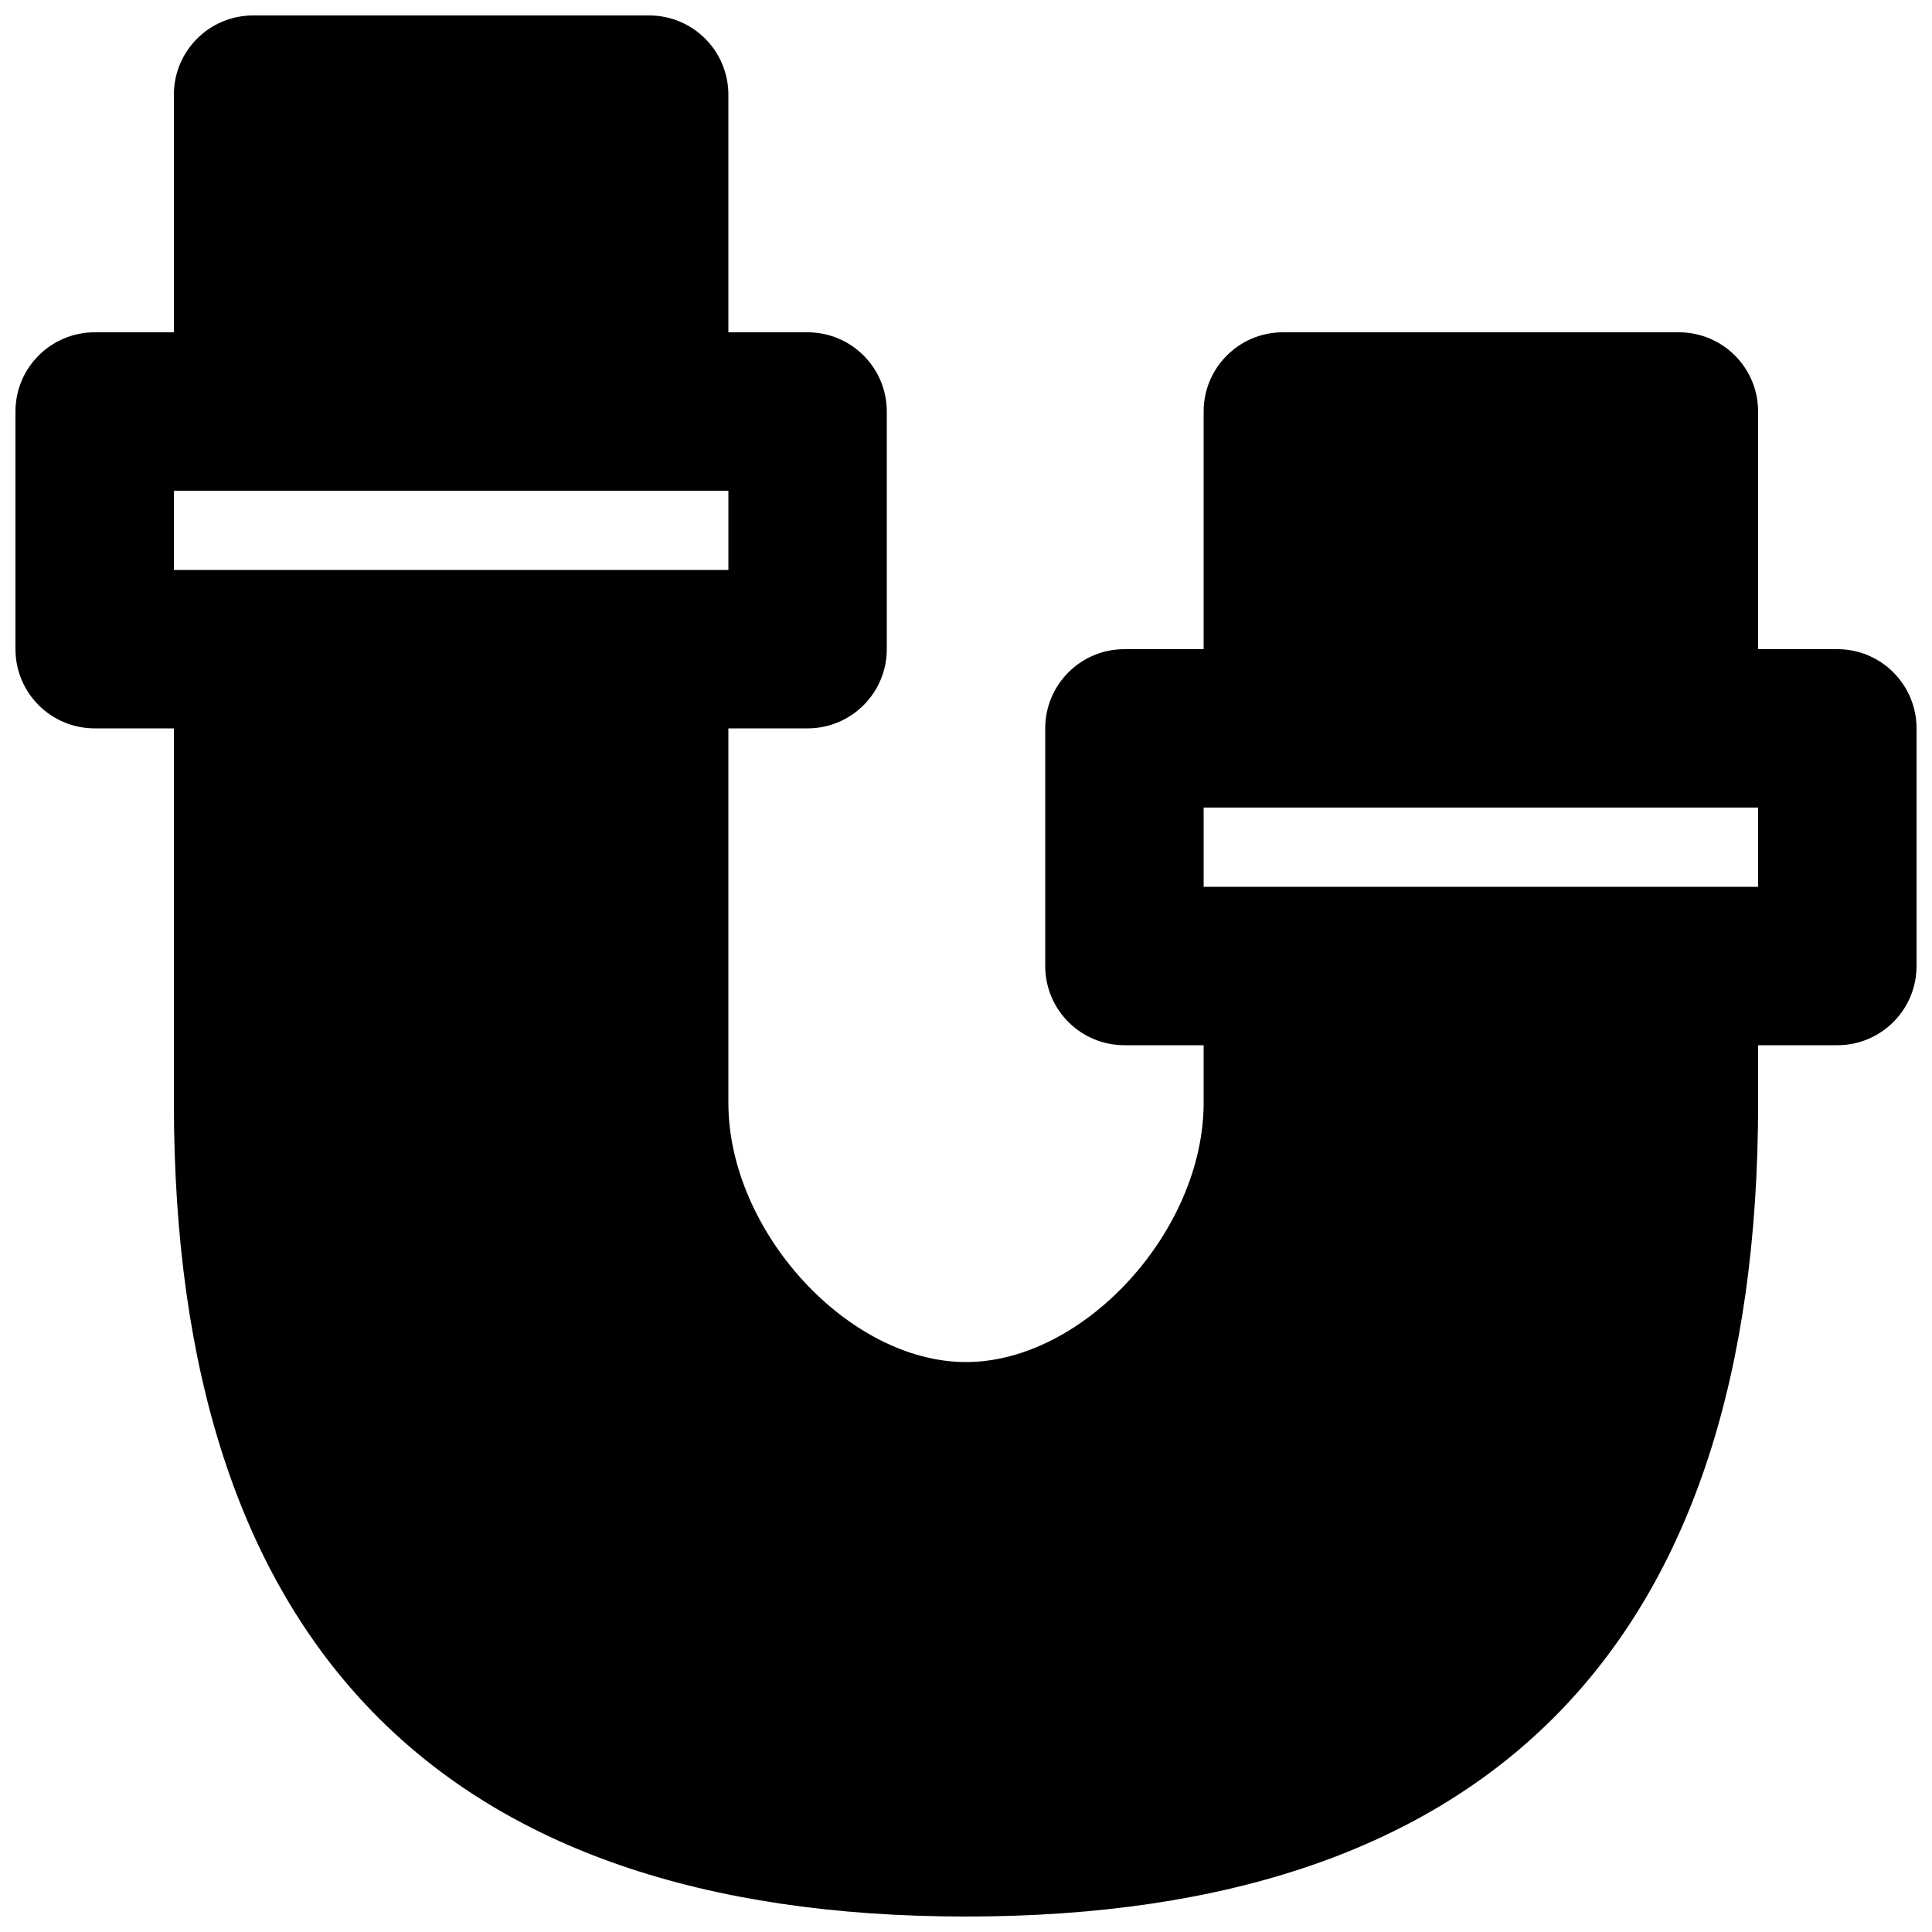 <?xml version="1.0" encoding="UTF-8"?>
<!-- Uploaded to: ICON Repo, www.iconrepo.com, Generator: ICON Repo Mixer Tools -->
<svg width="800px" height="800px" version="1.1" viewBox="144 144 512 512" xmlns="http://www.w3.org/2000/svg">
 <defs>
  <clipPath id="a">
   <path d="m148.09 148.09h503.81v503.81h-503.81z"/>
  </clipPath>
 </defs>
 <g clip-path="url(#a)">
  <path d="m609.92 379.01h-146.94v-20.992h146.94zm-419.84-104.96h146.95v20.992h-146.95zm440.83 41.984h-20.992v-62.977c0-11.59-9.383-20.992-20.992-20.992h-104.96c-11.605 0-20.988 9.402-20.988 20.992v62.977h-20.992c-11.609 0-20.992 9.402-20.992 20.992v62.977c0 11.586 9.383 20.992 20.992 20.992h20.992v15.258c0 34.031-31.785 68.707-62.977 68.707-31.195 0-62.977-34.676-62.977-68.707v-99.227h20.992c11.605 0 20.992-9.406 20.992-20.992v-62.977c0-11.59-9.387-20.992-20.992-20.992h-20.992v-62.977c0-11.586-9.383-20.992-20.992-20.992h-104.96c-11.609 0-20.992 9.406-20.992 20.992v62.977h-20.992c-11.609 0-20.992 9.402-20.992 20.992v62.977c0 11.586 9.383 20.992 20.992 20.992h20.992v99.227c0 143.08 70.617 215.65 209.92 215.65 139.3 0 209.92-72.57 209.92-215.65v-15.258h20.992c11.609 0 20.992-9.406 20.992-20.992v-62.977c0-11.59-9.383-20.992-20.992-20.992z" fill-rule="evenodd"/>
 </g>
</svg>
